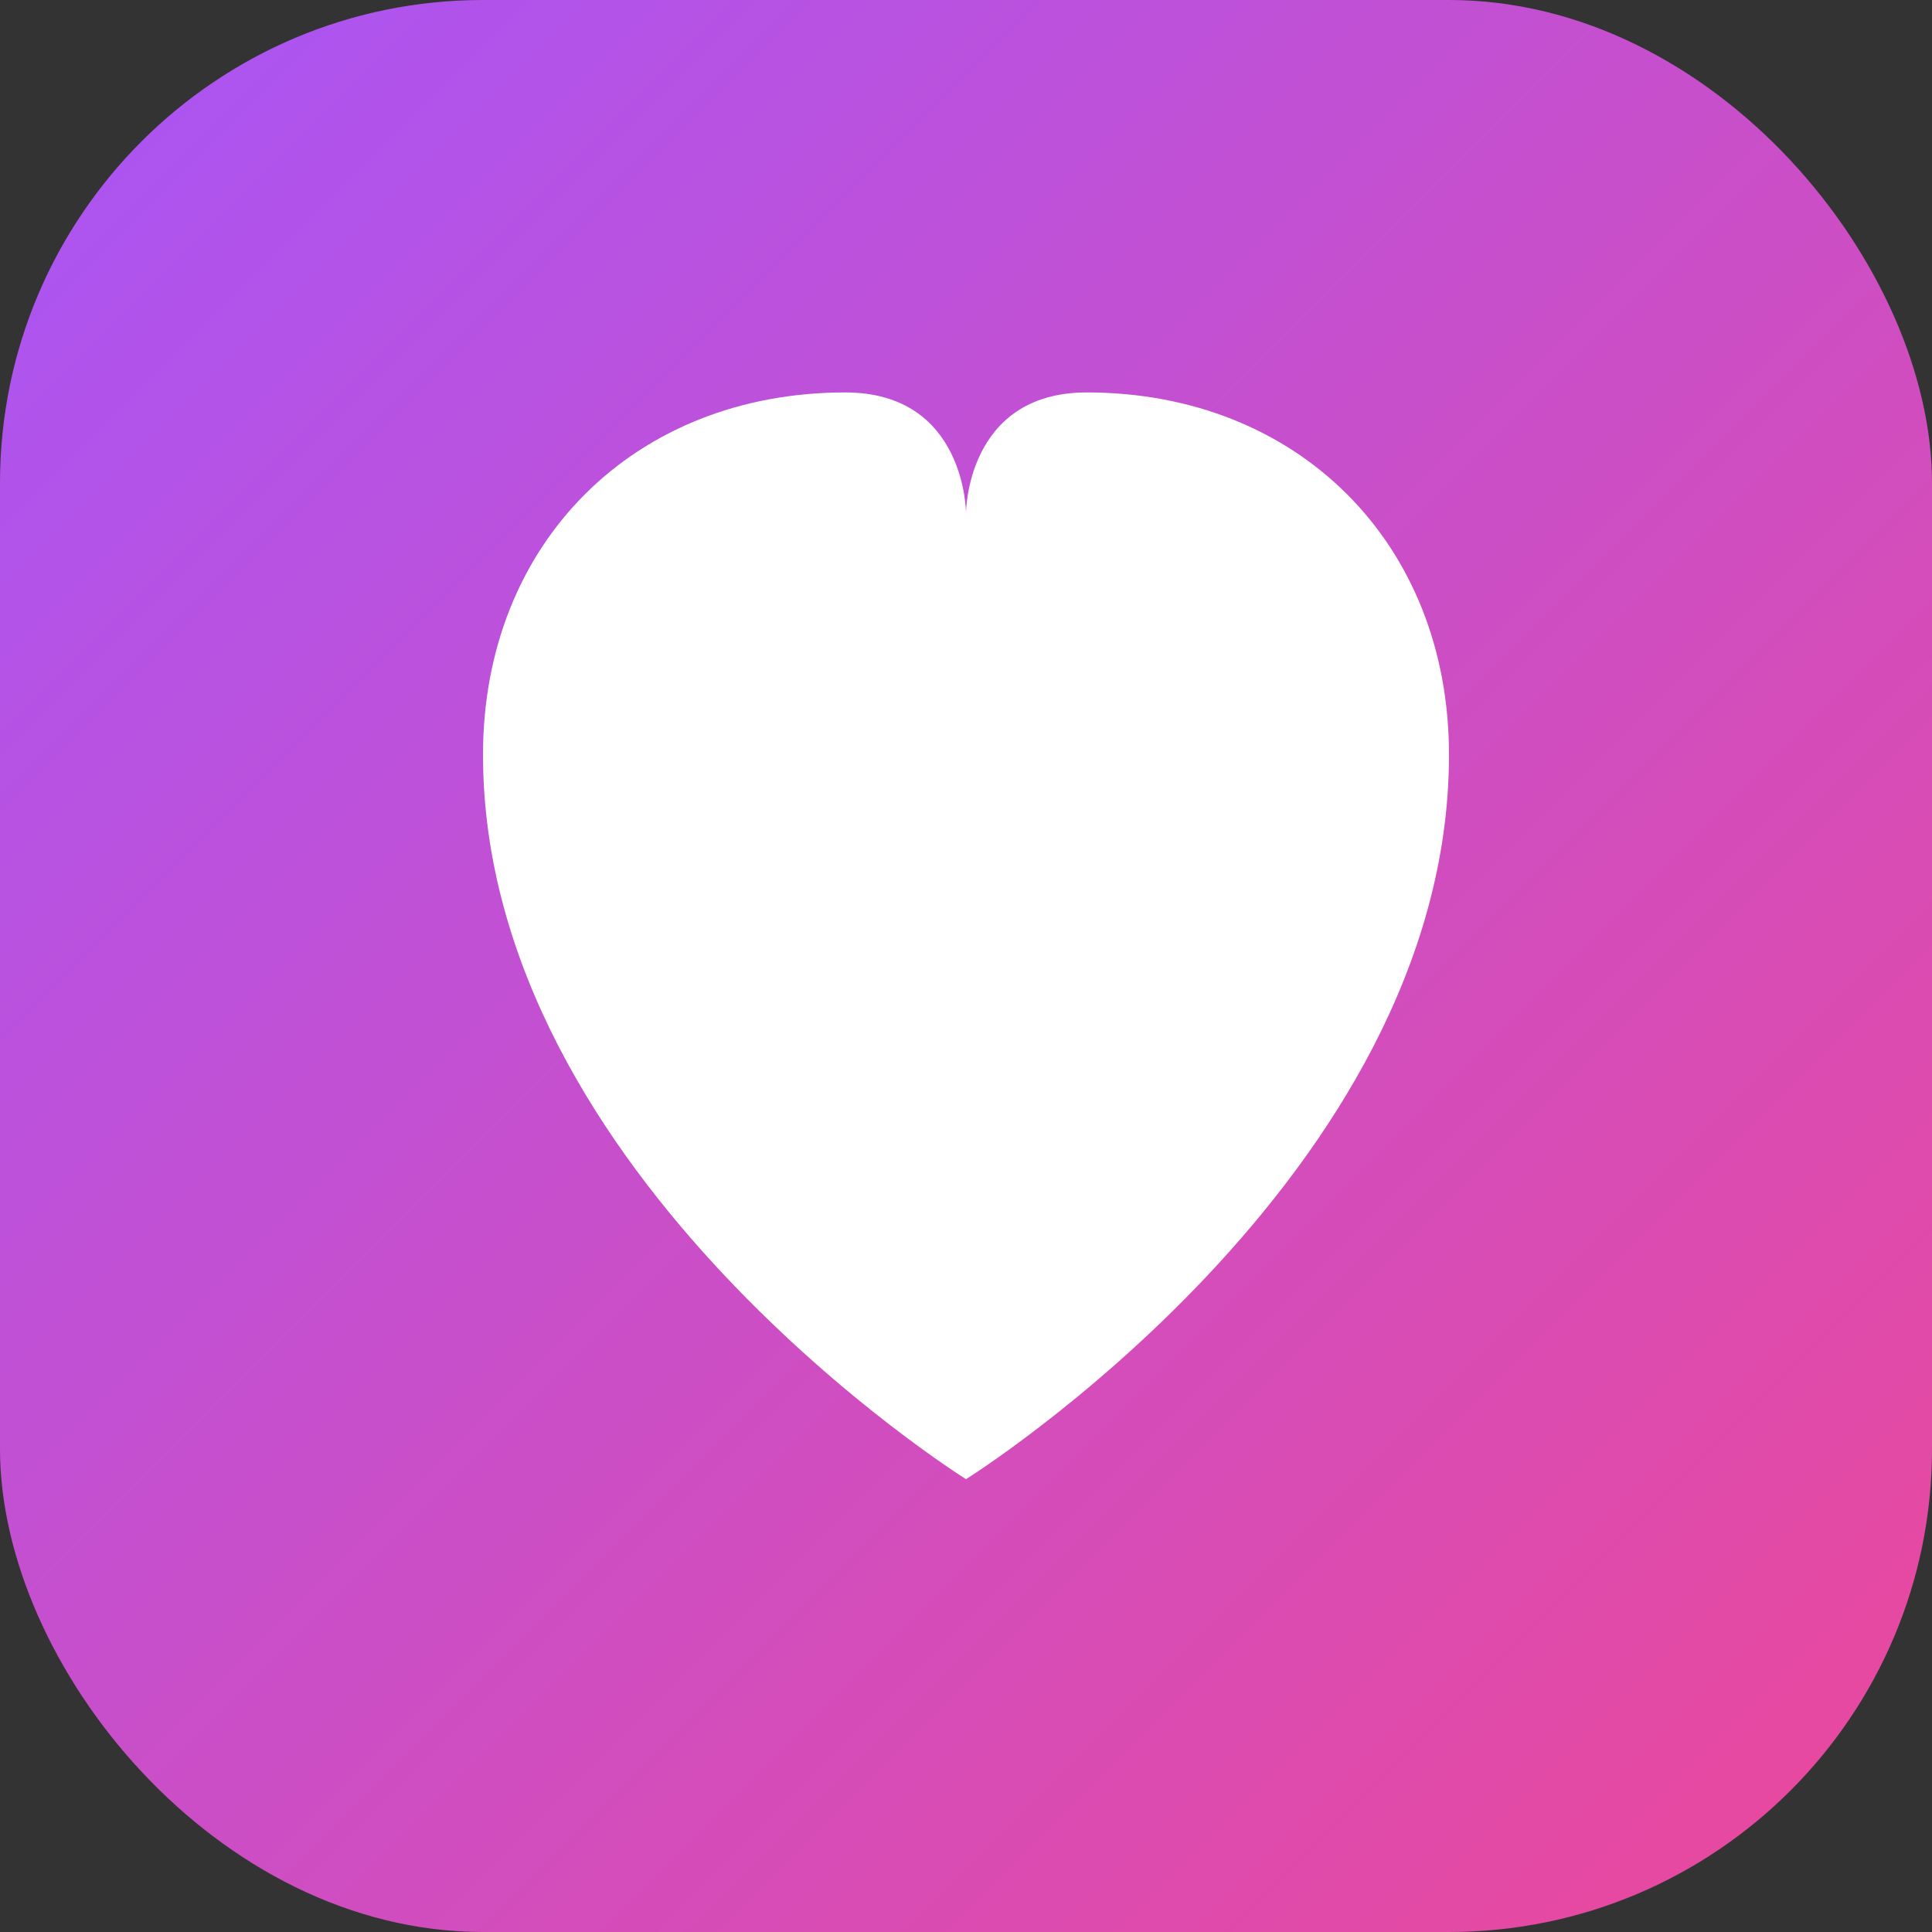 <svg xmlns="http://www.w3.org/2000/svg" viewBox="0 0 32 32" width="32" height="32">
  <rect x="0" y="0" width="32" height="32" fill="#333333" stroke="none"/>
  <defs>
    <linearGradient id="gradient" x1="0%" y1="0%" x2="100%" y2="100%">
      <stop offset="0%" style="stop-color:#a855f7;stop-opacity:1" />
      <stop offset="100%" style="stop-color:#ec4899;stop-opacity:1" />
    </linearGradient>
  </defs>
  
  <!-- Rounded background -->
  <rect width="32" height="32" rx="8" fill="url(#gradient)" />
  
  <!-- Heart icon - properly centered and sized -->
  <path d="M16 24.5c0 0-8-5-8-12 0-3.5 2.5-6 6-6 2 0 2 2 2 2s0-2 2-2c3.5 0 6 2.5 6 6 0 7-8 12-8 12z" fill="white" />
</svg> 